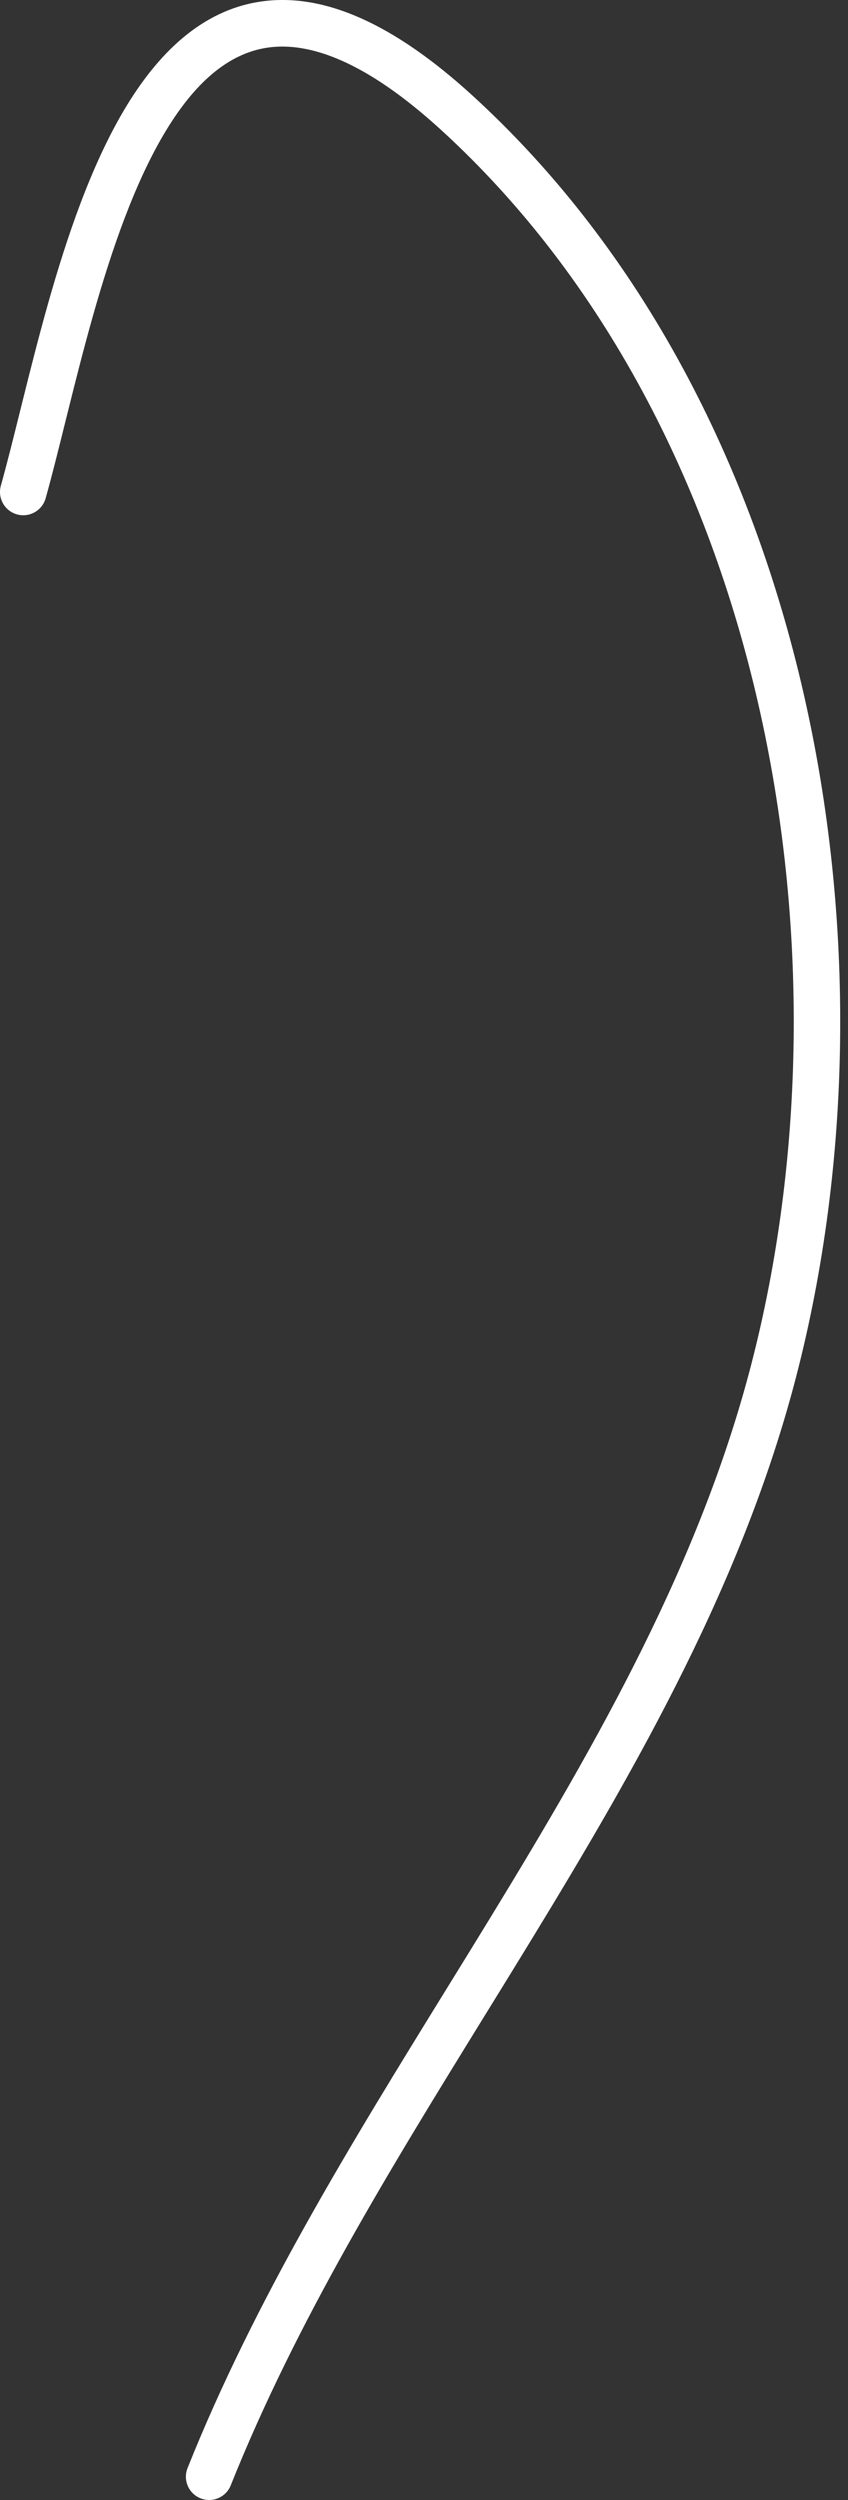 <?xml version="1.0" encoding="UTF-8"?> <svg xmlns="http://www.w3.org/2000/svg" width="73" height="215" viewBox="0 0 73 215" fill="none"><rect x="0" y="0" width="73" height="215" fill="#333333" stroke="none"/> <path fill-rule="evenodd" clip-rule="evenodd" d="M5.611 36.331C5.025 38.687 4.472 40.913 3.93 42.849C3.633 43.913 2.528 44.535 1.463 44.238C0.399 43.94 -0.223 42.835 0.074 41.771C0.599 39.894 1.138 37.728 1.727 35.359C1.795 35.088 1.863 34.815 1.932 34.539C2.598 31.863 3.327 28.972 4.152 26.056C5.795 20.255 7.861 14.212 10.696 9.439C13.513 4.697 17.332 0.812 22.62 0.111C27.88 -0.586 33.839 1.974 40.691 8.235C70.029 35.045 78.032 81.766 68.541 118.377C63.983 135.954 54.995 151.691 45.614 167.028C44.342 169.108 43.064 171.18 41.787 173.247C33.604 186.505 25.515 199.611 19.863 213.74C19.453 214.767 18.287 215.266 17.261 214.855C16.234 214.445 15.735 213.28 16.146 212.253C21.936 197.776 30.229 184.346 38.4 171.11C39.673 169.05 40.942 166.994 42.199 164.939C51.572 149.614 60.271 134.321 64.665 117.372C73.889 81.793 65.957 36.747 37.99 11.191C31.458 5.222 26.652 3.616 23.146 4.08C19.666 4.541 16.715 7.145 14.138 11.484C11.579 15.791 9.626 21.421 8.005 27.147C7.198 29.996 6.483 32.832 5.817 35.507C5.748 35.783 5.679 36.058 5.611 36.331Z" fill="white"></path> </svg> 